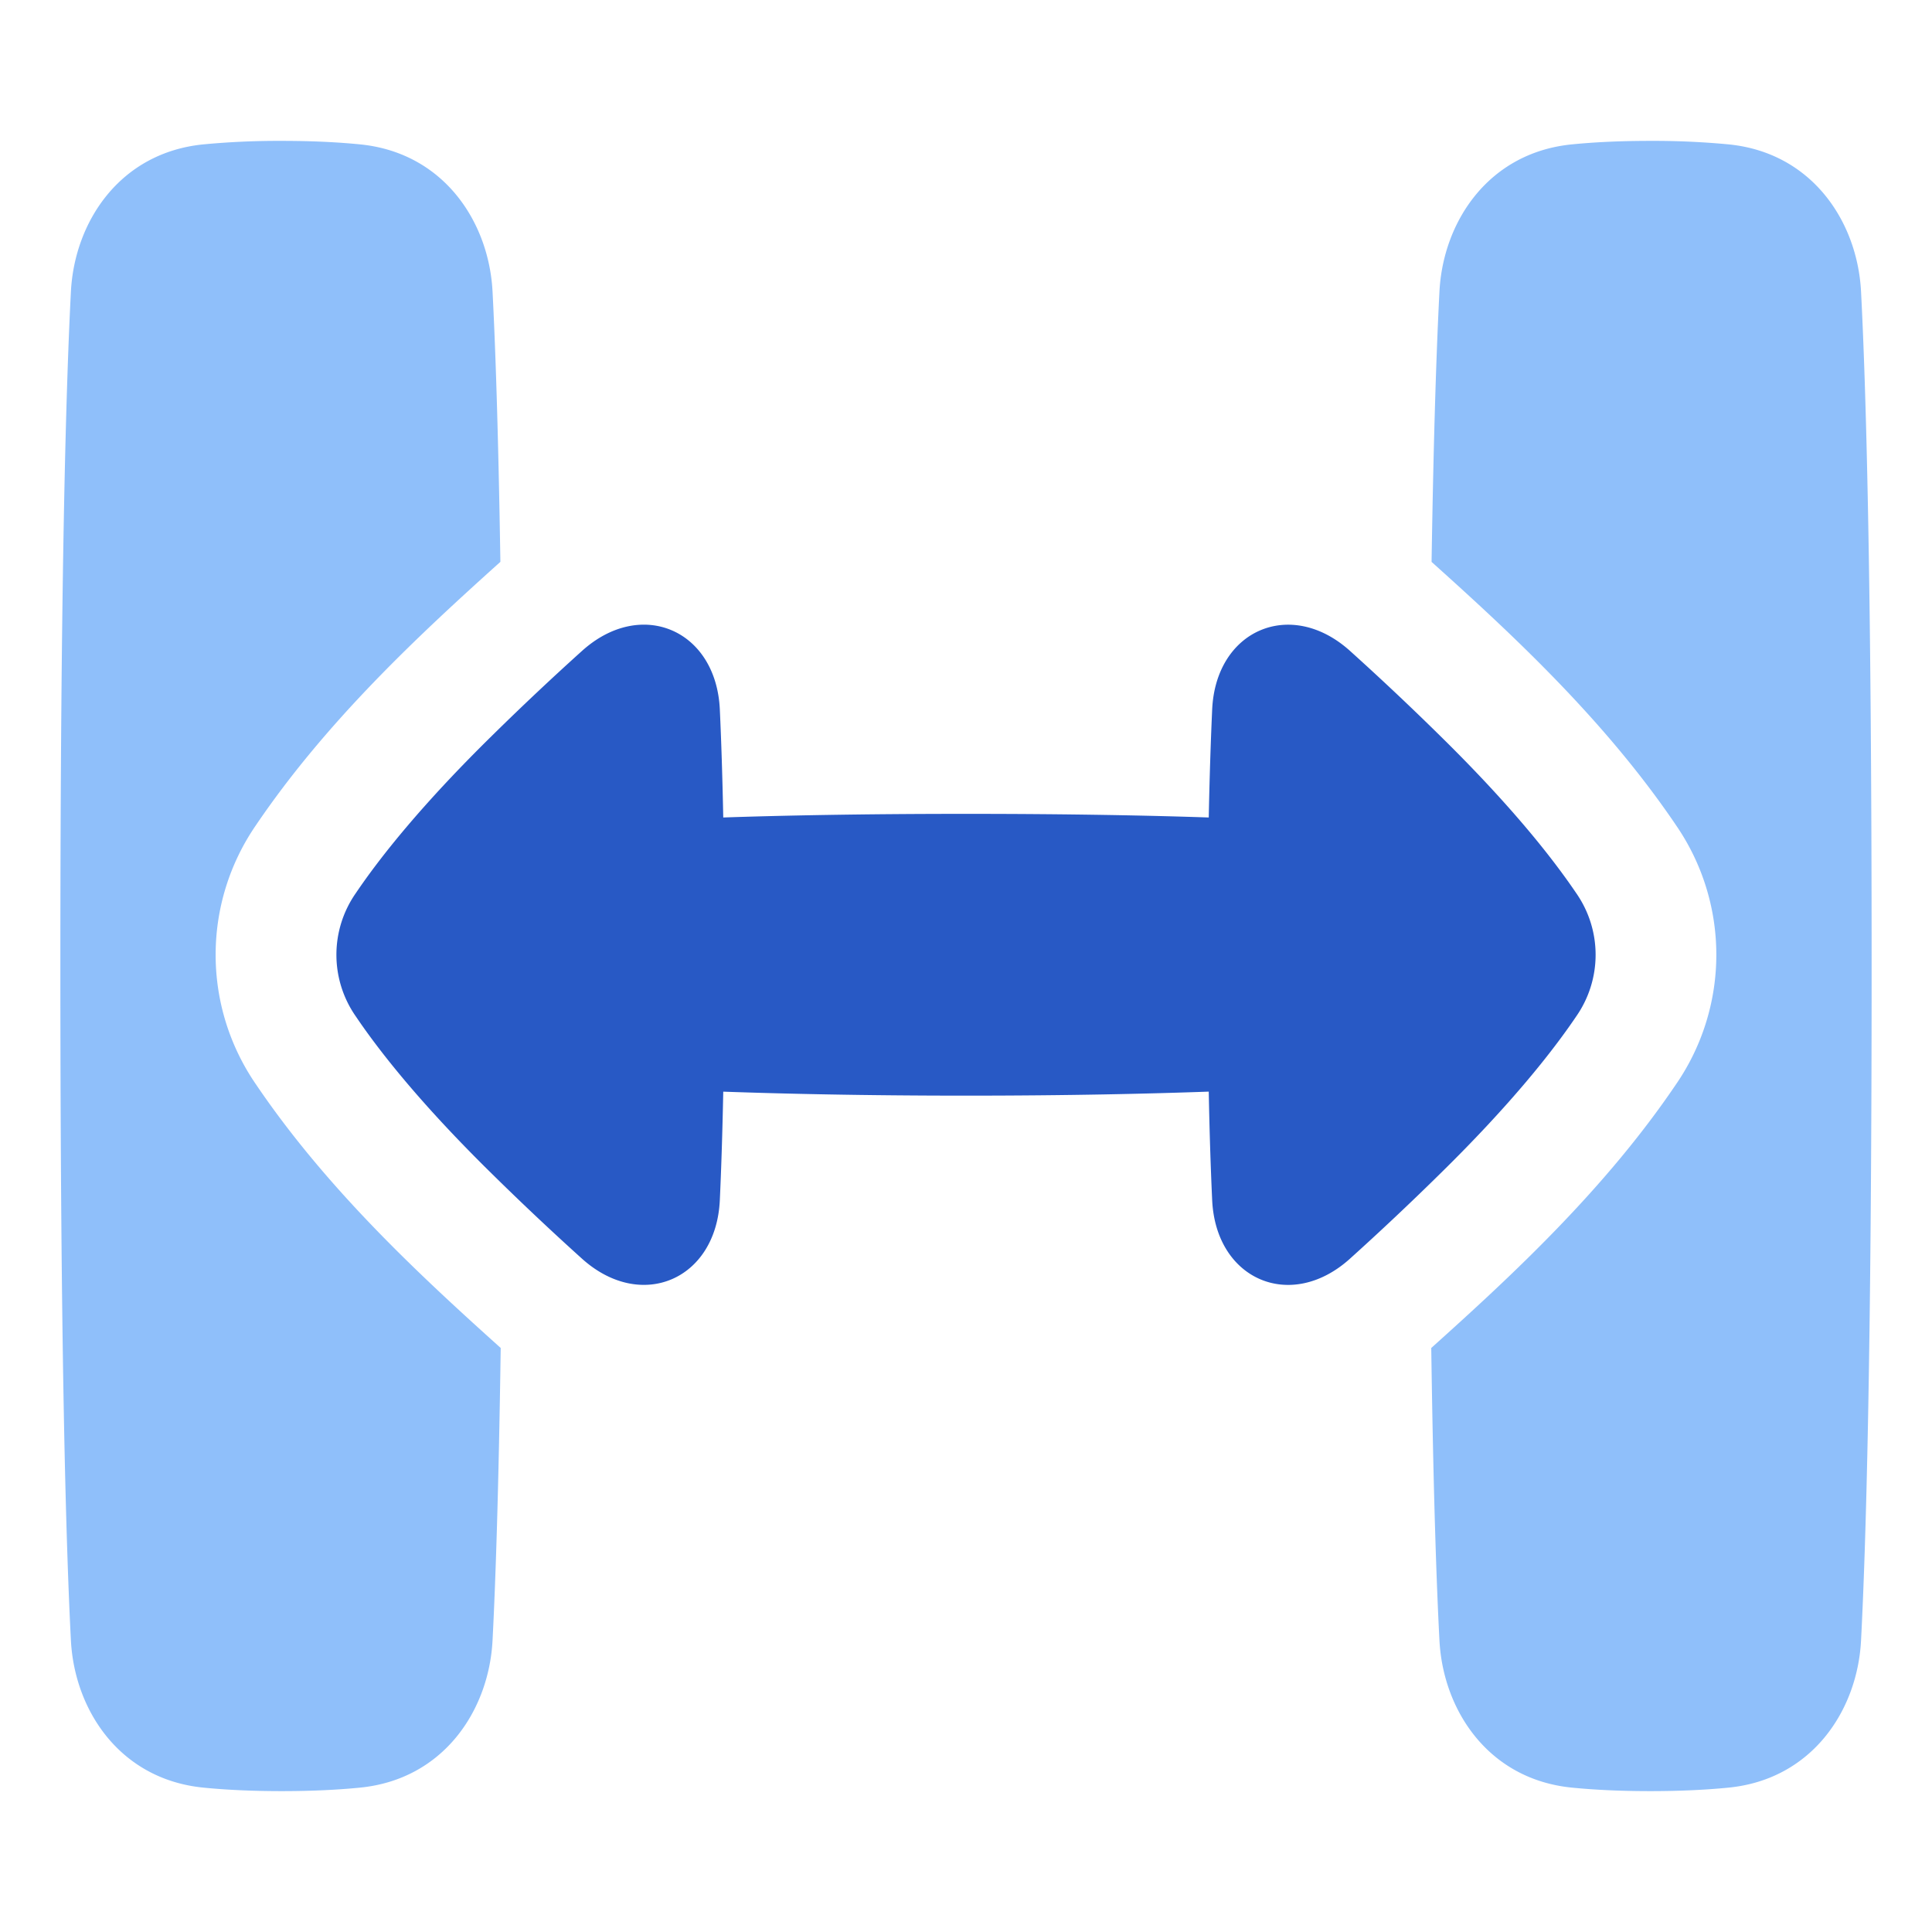 <svg xmlns="http://www.w3.org/2000/svg" fill="none" viewBox="0 0 48 48" id="Expand-Horizontal-2--Streamline-Plump">
  <desc>
    Expand Horizontal 2 Streamline Icon: https://streamlinehq.com
  </desc>
  <g id="expand-horizontal-2--expand-resize-bigger-horizontal-smaller-size-arrow-arrows-big">
    <path id="Union" fill="#8fbffa" fill-rule="evenodd" d="M12.237 7.242c0.067 1.283 0.142 3.372 0.195 6.717 -2.025 1.82 -4.321 3.954 -6.08 6.553a5.674 5.674 0 0 0 0 6.418c1.761 2.604 4.062 4.74 6.088 6.56 -0.053 3.67 -0.133 5.916 -0.203 7.268 -0.09 1.728 -1.211 3.449 -3.292 3.655 -0.533 0.053 -1.175 0.087 -1.945 0.087 -0.771 0 -1.413 -0.034 -1.946 -0.087 -2.08 -0.206 -3.202 -1.927 -3.292 -3.655C1.645 38.496 1.5 33.736 1.5 24c0 -9.736 0.145 -14.496 0.262 -16.758 0.09 -1.728 1.211 -3.449 3.292 -3.655A19.798 19.798 0 0 1 7 3.5c0.77 0 1.412 0.034 1.945 0.087 2.08 0.206 3.202 1.927 3.292 3.655ZM46.5 24c0 -9.736 -0.145 -14.496 -0.263 -16.758 -0.09 -1.728 -1.211 -3.449 -3.291 -3.655A19.799 19.799 0 0 0 41 3.5c-0.77 0 -1.413 0.034 -1.946 0.087 -2.08 0.206 -3.202 1.927 -3.291 3.655 -0.067 1.284 -0.143 3.372 -0.196 6.718 2.025 1.818 4.322 3.952 6.08 6.552a5.674 5.674 0 0 1 0 6.418c-1.76 2.604 -4.06 4.74 -6.088 6.56 0.053 3.67 0.133 5.916 0.204 7.268 0.09 1.728 1.21 3.449 3.291 3.655 0.533 0.053 1.175 0.087 1.946 0.087 0.77 0 1.413 -0.034 1.946 -0.087 2.08 -0.206 3.202 -1.927 3.291 -3.655 0.118 -2.262 0.263 -7.022 0.263 -16.758Z" clip-rule="evenodd" stroke-width="1"></path>
    <path id="Union_2" fill="#2859c5" d="M30.116 29.815c0.09 1.976 1.949 2.782 3.42 1.46a69.303 69.303 0 0 0 2.229 -2.1c1.744 -1.71 2.785 -3.02 3.398 -3.926a2.675 2.675 0 0 0 0 -3.056c-0.613 -0.906 -1.654 -2.215 -3.398 -3.926a69.213 69.213 0 0 0 -2.227 -2.098c-1.473 -1.322 -3.333 -0.517 -3.422 1.46 -0.034 0.752 -0.064 1.64 -0.085 2.681 -1.418 -0.048 -3.394 -0.09 -6.031 -0.09 -2.636 0 -4.613 0.042 -6.031 0.09 -0.021 -1.042 -0.05 -1.93 -0.085 -2.682 -0.09 -1.977 -1.949 -2.782 -3.42 -1.46a69.303 69.303 0 0 0 -2.229 2.099c-1.744 1.712 -2.785 3.02 -3.397 3.926a2.672 2.672 0 0 0 0 3.056c0.612 0.907 1.653 2.215 3.397 3.927a69.44 69.44 0 0 0 2.227 2.098c1.473 1.322 3.333 0.517 3.422 -1.46 0.035 -0.755 0.064 -1.646 0.085 -2.692 1.478 0.052 3.496 0.099 6.031 0.099 2.535 0 4.553 -0.047 6.031 -0.1 0.02 1.048 0.05 1.939 0.085 2.694Z" stroke-width="1"></path>
  </g>
</svg>